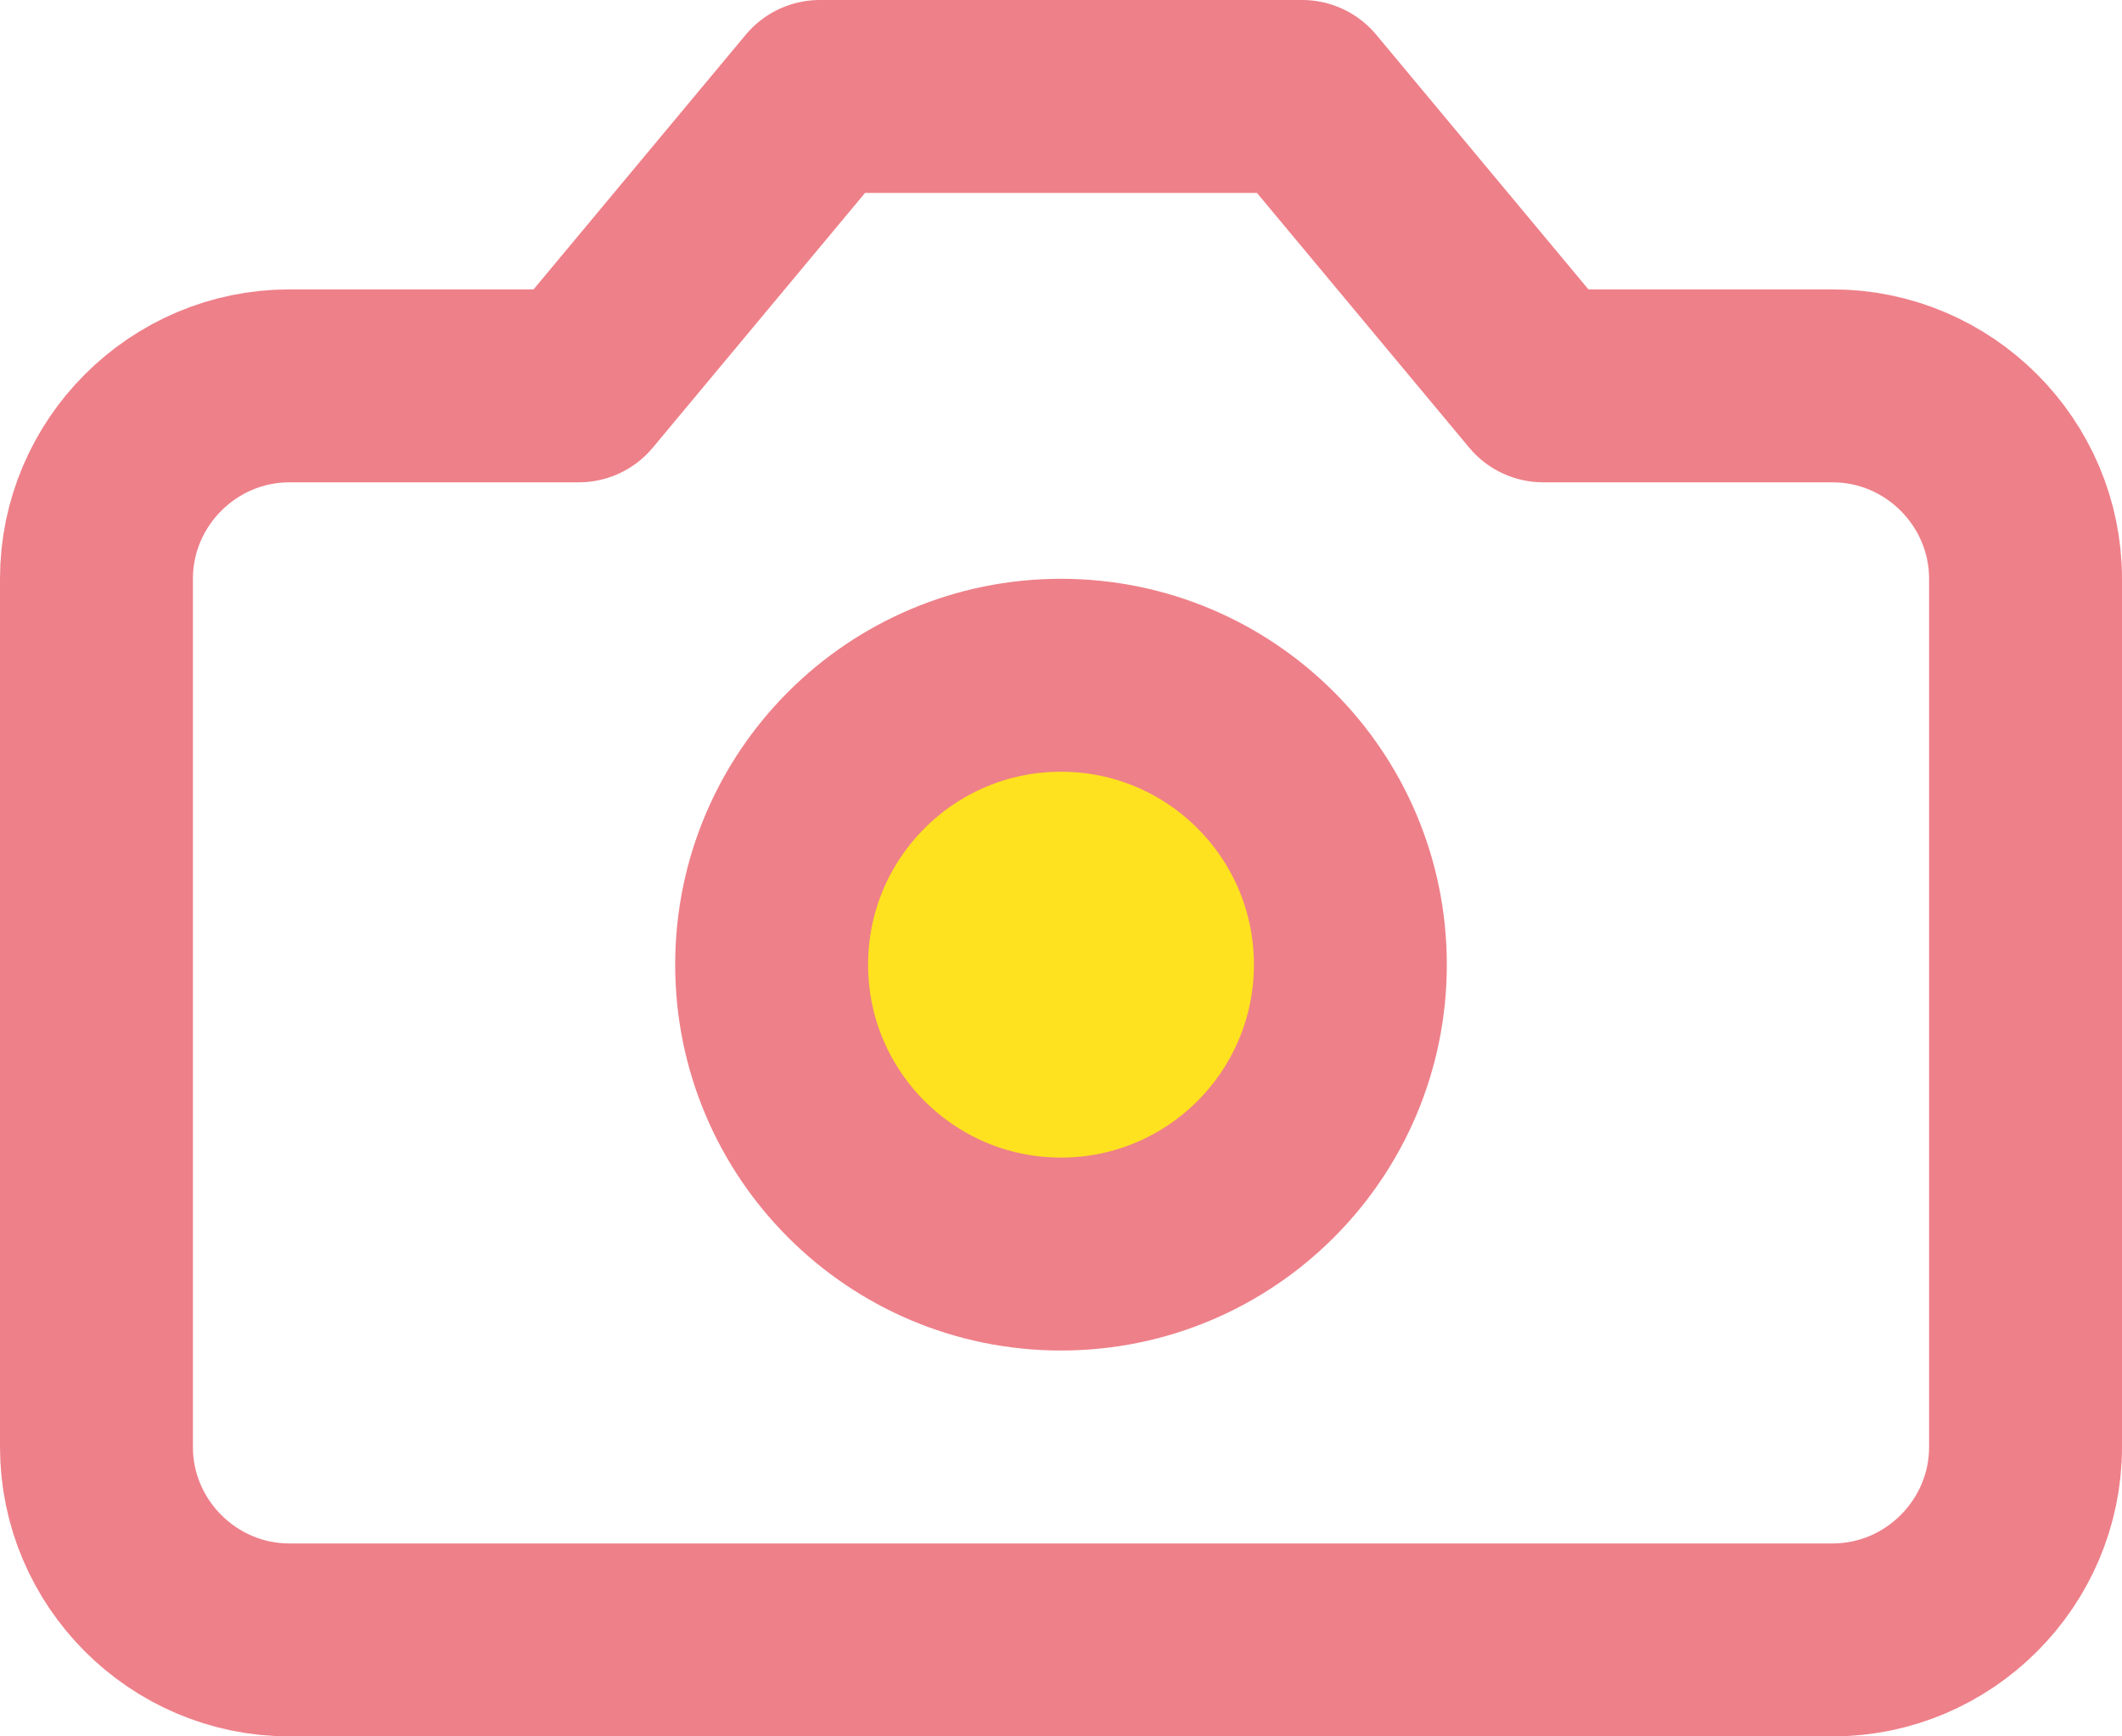 <?xml version="1.0" encoding="UTF-8"?><svg id="_レイヤー_2" xmlns="http://www.w3.org/2000/svg" viewBox="0 0 22 18"><defs><style>.cls-1{fill:#fee21f;}.cls-1,.cls-2{stroke:#ee8089;stroke-linecap:round;stroke-linejoin:round;stroke-width:2px;}.cls-2{fill:none;}</style></defs><g id="_レイヤー_2-2"><path class="cls-2" d="M13.5,1h-5l-2.5,3h-3c-1.1,0-2,.9-2,2v9c0,1.1.9,2,2,2h16c1.1,0,2-.9,2-2V6c0-1.1-.9-2-2-2h-3l-2.5-3Z"/><circle class="cls-1" cx="11" cy="10" r="3"/></g></svg>